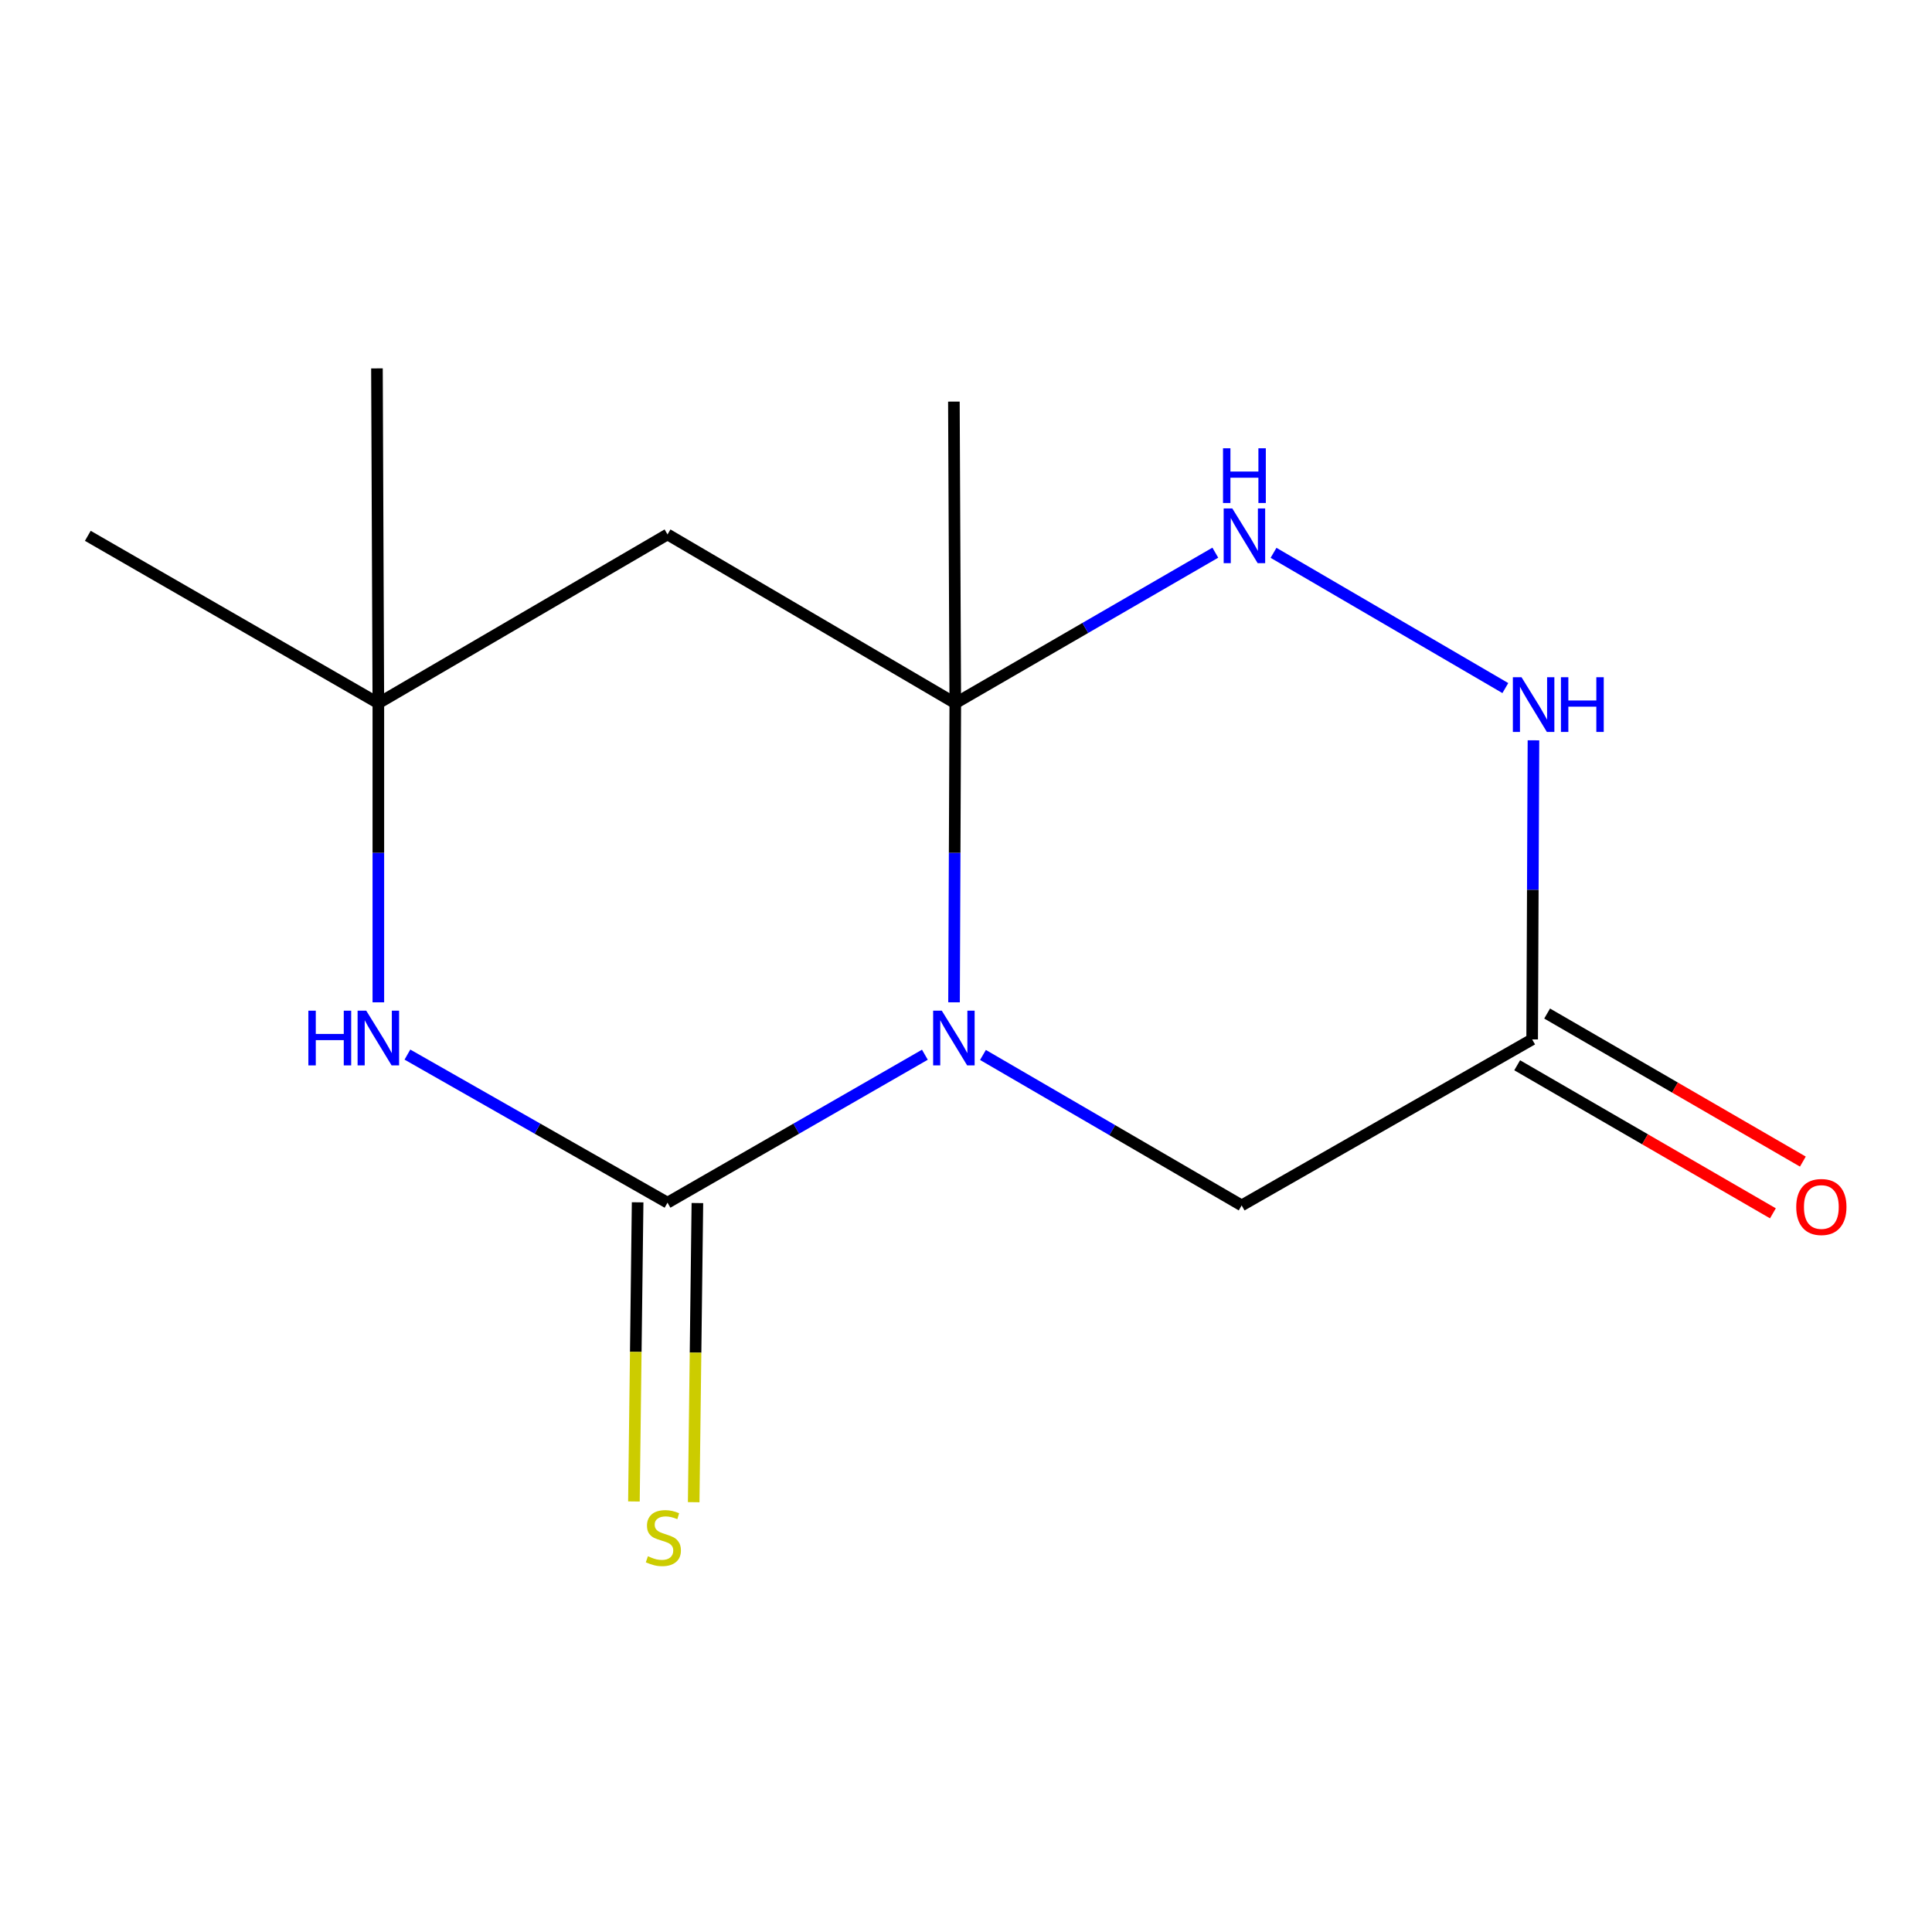 <?xml version='1.0' encoding='iso-8859-1'?>
<svg version='1.1' baseProfile='full'
              xmlns='http://www.w3.org/2000/svg'
                      xmlns:rdkit='http://www.rdkit.org/xml'
                      xmlns:xlink='http://www.w3.org/1999/xlink'
                  xml:space='preserve'
width='1000px' height='1000px' viewBox='0 0 1000 1000'>
<!-- END OF HEADER -->
<rect style='opacity:1.0;fill:#FFFFFF;stroke:none' width='1000' height='1000' x='0' y='0'> </rect>
<path class='bond-0' d='M 493.808,518.797 L 494.13,441.391' style='fill:none;fill-rule:evenodd;stroke:#0000FF;stroke-width:6px;stroke-linecap:butt;stroke-linejoin:miter;stroke-opacity:1' />
<path class='bond-0' d='M 494.13,441.391 L 494.453,363.985' style='fill:none;fill-rule:evenodd;stroke:#000000;stroke-width:6px;stroke-linecap:butt;stroke-linejoin:miter;stroke-opacity:1' />
<path class='bond-1' d='M 478.716,545.922 L 412.11,584.215' style='fill:none;fill-rule:evenodd;stroke:#0000FF;stroke-width:6px;stroke-linecap:butt;stroke-linejoin:miter;stroke-opacity:1' />
<path class='bond-1' d='M 412.11,584.215 L 345.503,622.507' style='fill:none;fill-rule:evenodd;stroke:#000000;stroke-width:6px;stroke-linecap:butt;stroke-linejoin:miter;stroke-opacity:1' />
<path class='bond-8' d='M 508.779,546.041 L 575.73,584.979' style='fill:none;fill-rule:evenodd;stroke:#0000FF;stroke-width:6px;stroke-linecap:butt;stroke-linejoin:miter;stroke-opacity:1' />
<path class='bond-8' d='M 575.73,584.979 L 642.681,623.917' style='fill:none;fill-rule:evenodd;stroke:#000000;stroke-width:6px;stroke-linecap:butt;stroke-linejoin:miter;stroke-opacity:1' />
<path class='bond-3' d='M 494.453,363.985 L 561.749,325.023' style='fill:none;fill-rule:evenodd;stroke:#000000;stroke-width:6px;stroke-linecap:butt;stroke-linejoin:miter;stroke-opacity:1' />
<path class='bond-3' d='M 561.749,325.023 L 629.044,286.062' style='fill:none;fill-rule:evenodd;stroke:#0000FF;stroke-width:6px;stroke-linecap:butt;stroke-linejoin:miter;stroke-opacity:1' />
<path class='bond-4' d='M 494.453,363.985 L 345.503,276.619' style='fill:none;fill-rule:evenodd;stroke:#000000;stroke-width:6px;stroke-linecap:butt;stroke-linejoin:miter;stroke-opacity:1' />
<path class='bond-11' d='M 494.453,363.985 L 493.731,207.868' style='fill:none;fill-rule:evenodd;stroke:#000000;stroke-width:6px;stroke-linecap:butt;stroke-linejoin:miter;stroke-opacity:1' />
<path class='bond-2' d='M 345.503,622.507 L 278.19,584.182' style='fill:none;fill-rule:evenodd;stroke:#000000;stroke-width:6px;stroke-linecap:butt;stroke-linejoin:miter;stroke-opacity:1' />
<path class='bond-2' d='M 278.19,584.182 L 210.877,545.856' style='fill:none;fill-rule:evenodd;stroke:#0000FF;stroke-width:6px;stroke-linecap:butt;stroke-linejoin:miter;stroke-opacity:1' />
<path class='bond-9' d='M 330.035,622.316 L 329.075,699.733' style='fill:none;fill-rule:evenodd;stroke:#000000;stroke-width:6px;stroke-linecap:butt;stroke-linejoin:miter;stroke-opacity:1' />
<path class='bond-9' d='M 329.075,699.733 L 328.115,777.151' style='fill:none;fill-rule:evenodd;stroke:#CCCC00;stroke-width:6px;stroke-linecap:butt;stroke-linejoin:miter;stroke-opacity:1' />
<path class='bond-9' d='M 360.971,622.699 L 360.011,700.117' style='fill:none;fill-rule:evenodd;stroke:#000000;stroke-width:6px;stroke-linecap:butt;stroke-linejoin:miter;stroke-opacity:1' />
<path class='bond-9' d='M 360.011,700.117 L 359.051,777.535' style='fill:none;fill-rule:evenodd;stroke:#CCCC00;stroke-width:6px;stroke-linecap:butt;stroke-linejoin:miter;stroke-opacity:1' />
<path class='bond-15' d='M 195.831,518.797 L 195.831,441.391' style='fill:none;fill-rule:evenodd;stroke:#0000FF;stroke-width:6px;stroke-linecap:butt;stroke-linejoin:miter;stroke-opacity:1' />
<path class='bond-15' d='M 195.831,441.391 L 195.831,363.985' style='fill:none;fill-rule:evenodd;stroke:#000000;stroke-width:6px;stroke-linecap:butt;stroke-linejoin:miter;stroke-opacity:1' />
<path class='bond-5' d='M 659.18,286.136 L 779.16,356.149' style='fill:none;fill-rule:evenodd;stroke:#0000FF;stroke-width:6px;stroke-linecap:butt;stroke-linejoin:miter;stroke-opacity:1' />
<path class='bond-7' d='M 345.503,276.619 L 195.831,363.985' style='fill:none;fill-rule:evenodd;stroke:#000000;stroke-width:6px;stroke-linecap:butt;stroke-linejoin:miter;stroke-opacity:1' />
<path class='bond-14' d='M 793.716,383.182 L 793.378,460.588' style='fill:none;fill-rule:evenodd;stroke:#0000FF;stroke-width:6px;stroke-linecap:butt;stroke-linejoin:miter;stroke-opacity:1' />
<path class='bond-14' d='M 793.378,460.588 L 793.04,537.995' style='fill:none;fill-rule:evenodd;stroke:#000000;stroke-width:6px;stroke-linecap:butt;stroke-linejoin:miter;stroke-opacity:1' />
<path class='bond-6' d='M 793.04,537.995 L 642.681,623.917' style='fill:none;fill-rule:evenodd;stroke:#000000;stroke-width:6px;stroke-linecap:butt;stroke-linejoin:miter;stroke-opacity:1' />
<path class='bond-10' d='M 785.29,551.382 L 851.472,589.698' style='fill:none;fill-rule:evenodd;stroke:#000000;stroke-width:6px;stroke-linecap:butt;stroke-linejoin:miter;stroke-opacity:1' />
<path class='bond-10' d='M 851.472,589.698 L 917.655,628.014' style='fill:none;fill-rule:evenodd;stroke:#FF0000;stroke-width:6px;stroke-linecap:butt;stroke-linejoin:miter;stroke-opacity:1' />
<path class='bond-10' d='M 800.791,524.607 L 866.973,562.923' style='fill:none;fill-rule:evenodd;stroke:#000000;stroke-width:6px;stroke-linecap:butt;stroke-linejoin:miter;stroke-opacity:1' />
<path class='bond-10' d='M 866.973,562.923 L 933.156,601.239' style='fill:none;fill-rule:evenodd;stroke:#FF0000;stroke-width:6px;stroke-linecap:butt;stroke-linejoin:miter;stroke-opacity:1' />
<path class='bond-12' d='M 195.831,363.985 L 45.455,277.341' style='fill:none;fill-rule:evenodd;stroke:#000000;stroke-width:6px;stroke-linecap:butt;stroke-linejoin:miter;stroke-opacity:1' />
<path class='bond-13' d='M 195.831,363.985 L 195.109,190.68' style='fill:none;fill-rule:evenodd;stroke:#000000;stroke-width:6px;stroke-linecap:butt;stroke-linejoin:miter;stroke-opacity:1' />
<path  class='atom-0' d='M 487.471 523.13
L 496.751 538.13
Q 497.671 539.61, 499.151 542.29
Q 500.631 544.97, 500.711 545.13
L 500.711 523.13
L 504.471 523.13
L 504.471 551.45
L 500.591 551.45
L 490.631 535.05
Q 489.471 533.13, 488.231 530.93
Q 487.031 528.73, 486.671 528.05
L 486.671 551.45
L 482.991 551.45
L 482.991 523.13
L 487.471 523.13
' fill='#0000FF'/>
<path  class='atom-3' d='M 159.611 523.13
L 163.451 523.13
L 163.451 535.17
L 177.931 535.17
L 177.931 523.13
L 181.771 523.13
L 181.771 551.45
L 177.931 551.45
L 177.931 538.37
L 163.451 538.37
L 163.451 551.45
L 159.611 551.45
L 159.611 523.13
' fill='#0000FF'/>
<path  class='atom-3' d='M 189.571 523.13
L 198.851 538.13
Q 199.771 539.61, 201.251 542.29
Q 202.731 544.97, 202.811 545.13
L 202.811 523.13
L 206.571 523.13
L 206.571 551.45
L 202.691 551.45
L 192.731 535.05
Q 191.571 533.13, 190.331 530.93
Q 189.131 528.73, 188.771 528.05
L 188.771 551.45
L 185.091 551.45
L 185.091 523.13
L 189.571 523.13
' fill='#0000FF'/>
<path  class='atom-4' d='M 637.847 263.181
L 647.127 278.181
Q 648.047 279.661, 649.527 282.341
Q 651.007 285.021, 651.087 285.181
L 651.087 263.181
L 654.847 263.181
L 654.847 291.501
L 650.967 291.501
L 641.007 275.101
Q 639.847 273.181, 638.607 270.981
Q 637.407 268.781, 637.047 268.101
L 637.047 291.501
L 633.367 291.501
L 633.367 263.181
L 637.847 263.181
' fill='#0000FF'/>
<path  class='atom-4' d='M 633.027 232.029
L 636.867 232.029
L 636.867 244.069
L 651.347 244.069
L 651.347 232.029
L 655.187 232.029
L 655.187 260.349
L 651.347 260.349
L 651.347 247.269
L 636.867 247.269
L 636.867 260.349
L 633.027 260.349
L 633.027 232.029
' fill='#0000FF'/>
<path  class='atom-6' d='M 787.536 350.53
L 796.816 365.53
Q 797.736 367.01, 799.216 369.69
Q 800.696 372.37, 800.776 372.53
L 800.776 350.53
L 804.536 350.53
L 804.536 378.85
L 800.656 378.85
L 790.696 362.45
Q 789.536 360.53, 788.296 358.33
Q 787.096 356.13, 786.736 355.45
L 786.736 378.85
L 783.056 378.85
L 783.056 350.53
L 787.536 350.53
' fill='#0000FF'/>
<path  class='atom-6' d='M 807.936 350.53
L 811.776 350.53
L 811.776 362.57
L 826.256 362.57
L 826.256 350.53
L 830.096 350.53
L 830.096 378.85
L 826.256 378.85
L 826.256 365.77
L 811.776 365.77
L 811.776 378.85
L 807.936 378.85
L 807.936 350.53
' fill='#0000FF'/>
<path  class='atom-10' d='M 335.354 805.515
Q 335.674 805.635, 336.994 806.195
Q 338.314 806.755, 339.754 807.115
Q 341.234 807.435, 342.674 807.435
Q 345.354 807.435, 346.914 806.155
Q 348.474 804.835, 348.474 802.555
Q 348.474 800.995, 347.674 800.035
Q 346.914 799.075, 345.714 798.555
Q 344.514 798.035, 342.514 797.435
Q 339.994 796.675, 338.474 795.955
Q 336.994 795.235, 335.914 793.715
Q 334.874 792.195, 334.874 789.635
Q 334.874 786.075, 337.274 783.875
Q 339.714 781.675, 344.514 781.675
Q 347.794 781.675, 351.514 783.235
L 350.594 786.315
Q 347.194 784.915, 344.634 784.915
Q 341.874 784.915, 340.354 786.075
Q 338.834 787.195, 338.874 789.155
Q 338.874 790.675, 339.634 791.595
Q 340.434 792.515, 341.554 793.035
Q 342.714 793.555, 344.634 794.155
Q 347.194 794.955, 348.714 795.755
Q 350.234 796.555, 351.314 798.195
Q 352.434 799.795, 352.434 802.555
Q 352.434 806.475, 349.794 808.595
Q 347.194 810.675, 342.834 810.675
Q 340.314 810.675, 338.394 810.115
Q 336.514 809.595, 334.274 808.675
L 335.354 805.515
' fill='#CCCC00'/>
<path  class='atom-11' d='M 929.729 624.736
Q 929.729 617.936, 933.089 614.136
Q 936.449 610.336, 942.729 610.336
Q 949.009 610.336, 952.369 614.136
Q 955.729 617.936, 955.729 624.736
Q 955.729 631.616, 952.329 635.536
Q 948.929 639.416, 942.729 639.416
Q 936.489 639.416, 933.089 635.536
Q 929.729 631.656, 929.729 624.736
M 942.729 636.216
Q 947.049 636.216, 949.369 633.336
Q 951.729 630.416, 951.729 624.736
Q 951.729 619.176, 949.369 616.376
Q 947.049 613.536, 942.729 613.536
Q 938.409 613.536, 936.049 616.336
Q 933.729 619.136, 933.729 624.736
Q 933.729 630.456, 936.049 633.336
Q 938.409 636.216, 942.729 636.216
' fill='#FF0000'/>
</svg>
